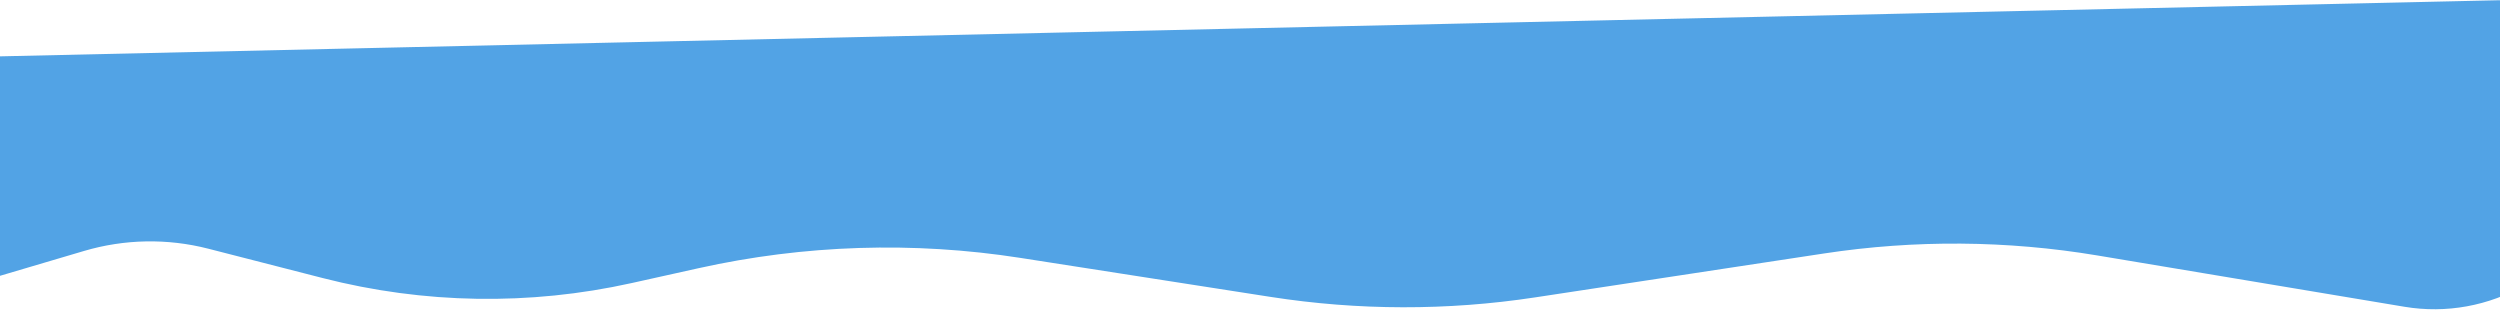 <?xml version="1.0" encoding="UTF-8"?> <svg xmlns="http://www.w3.org/2000/svg" width="1440" height="179" viewBox="0 0 1440 179" fill="none"> <path d="M48.268 144.073L-36.586 169.167C-80.724 182.219 -125 149.142 -125 103.114C-125 65.675 -95.096 35.092 -57.666 34.252L1438.68 0.656C1462.03 0.131 1484.42 9.926 1499.89 27.428C1533.05 64.947 1523.58 123.425 1480.27 148.559L1454.36 163.599C1433.44 175.736 1408.95 180.196 1385.1 176.212L1208.18 146.651C1156.06 137.942 1102.88 137.552 1050.64 145.493L884.1 170.809C833.664 178.476 782.351 178.378 731.944 170.52L587.781 148.047C526.138 138.438 463.242 140.449 402.339 153.978L363.646 162.574C305.043 175.592 244.194 174.602 186.045 159.684L120.093 142.765C96.473 136.705 71.652 137.157 48.268 144.073Z" fill="#52A3E5" stroke="#52A3E5"></path> </svg> 